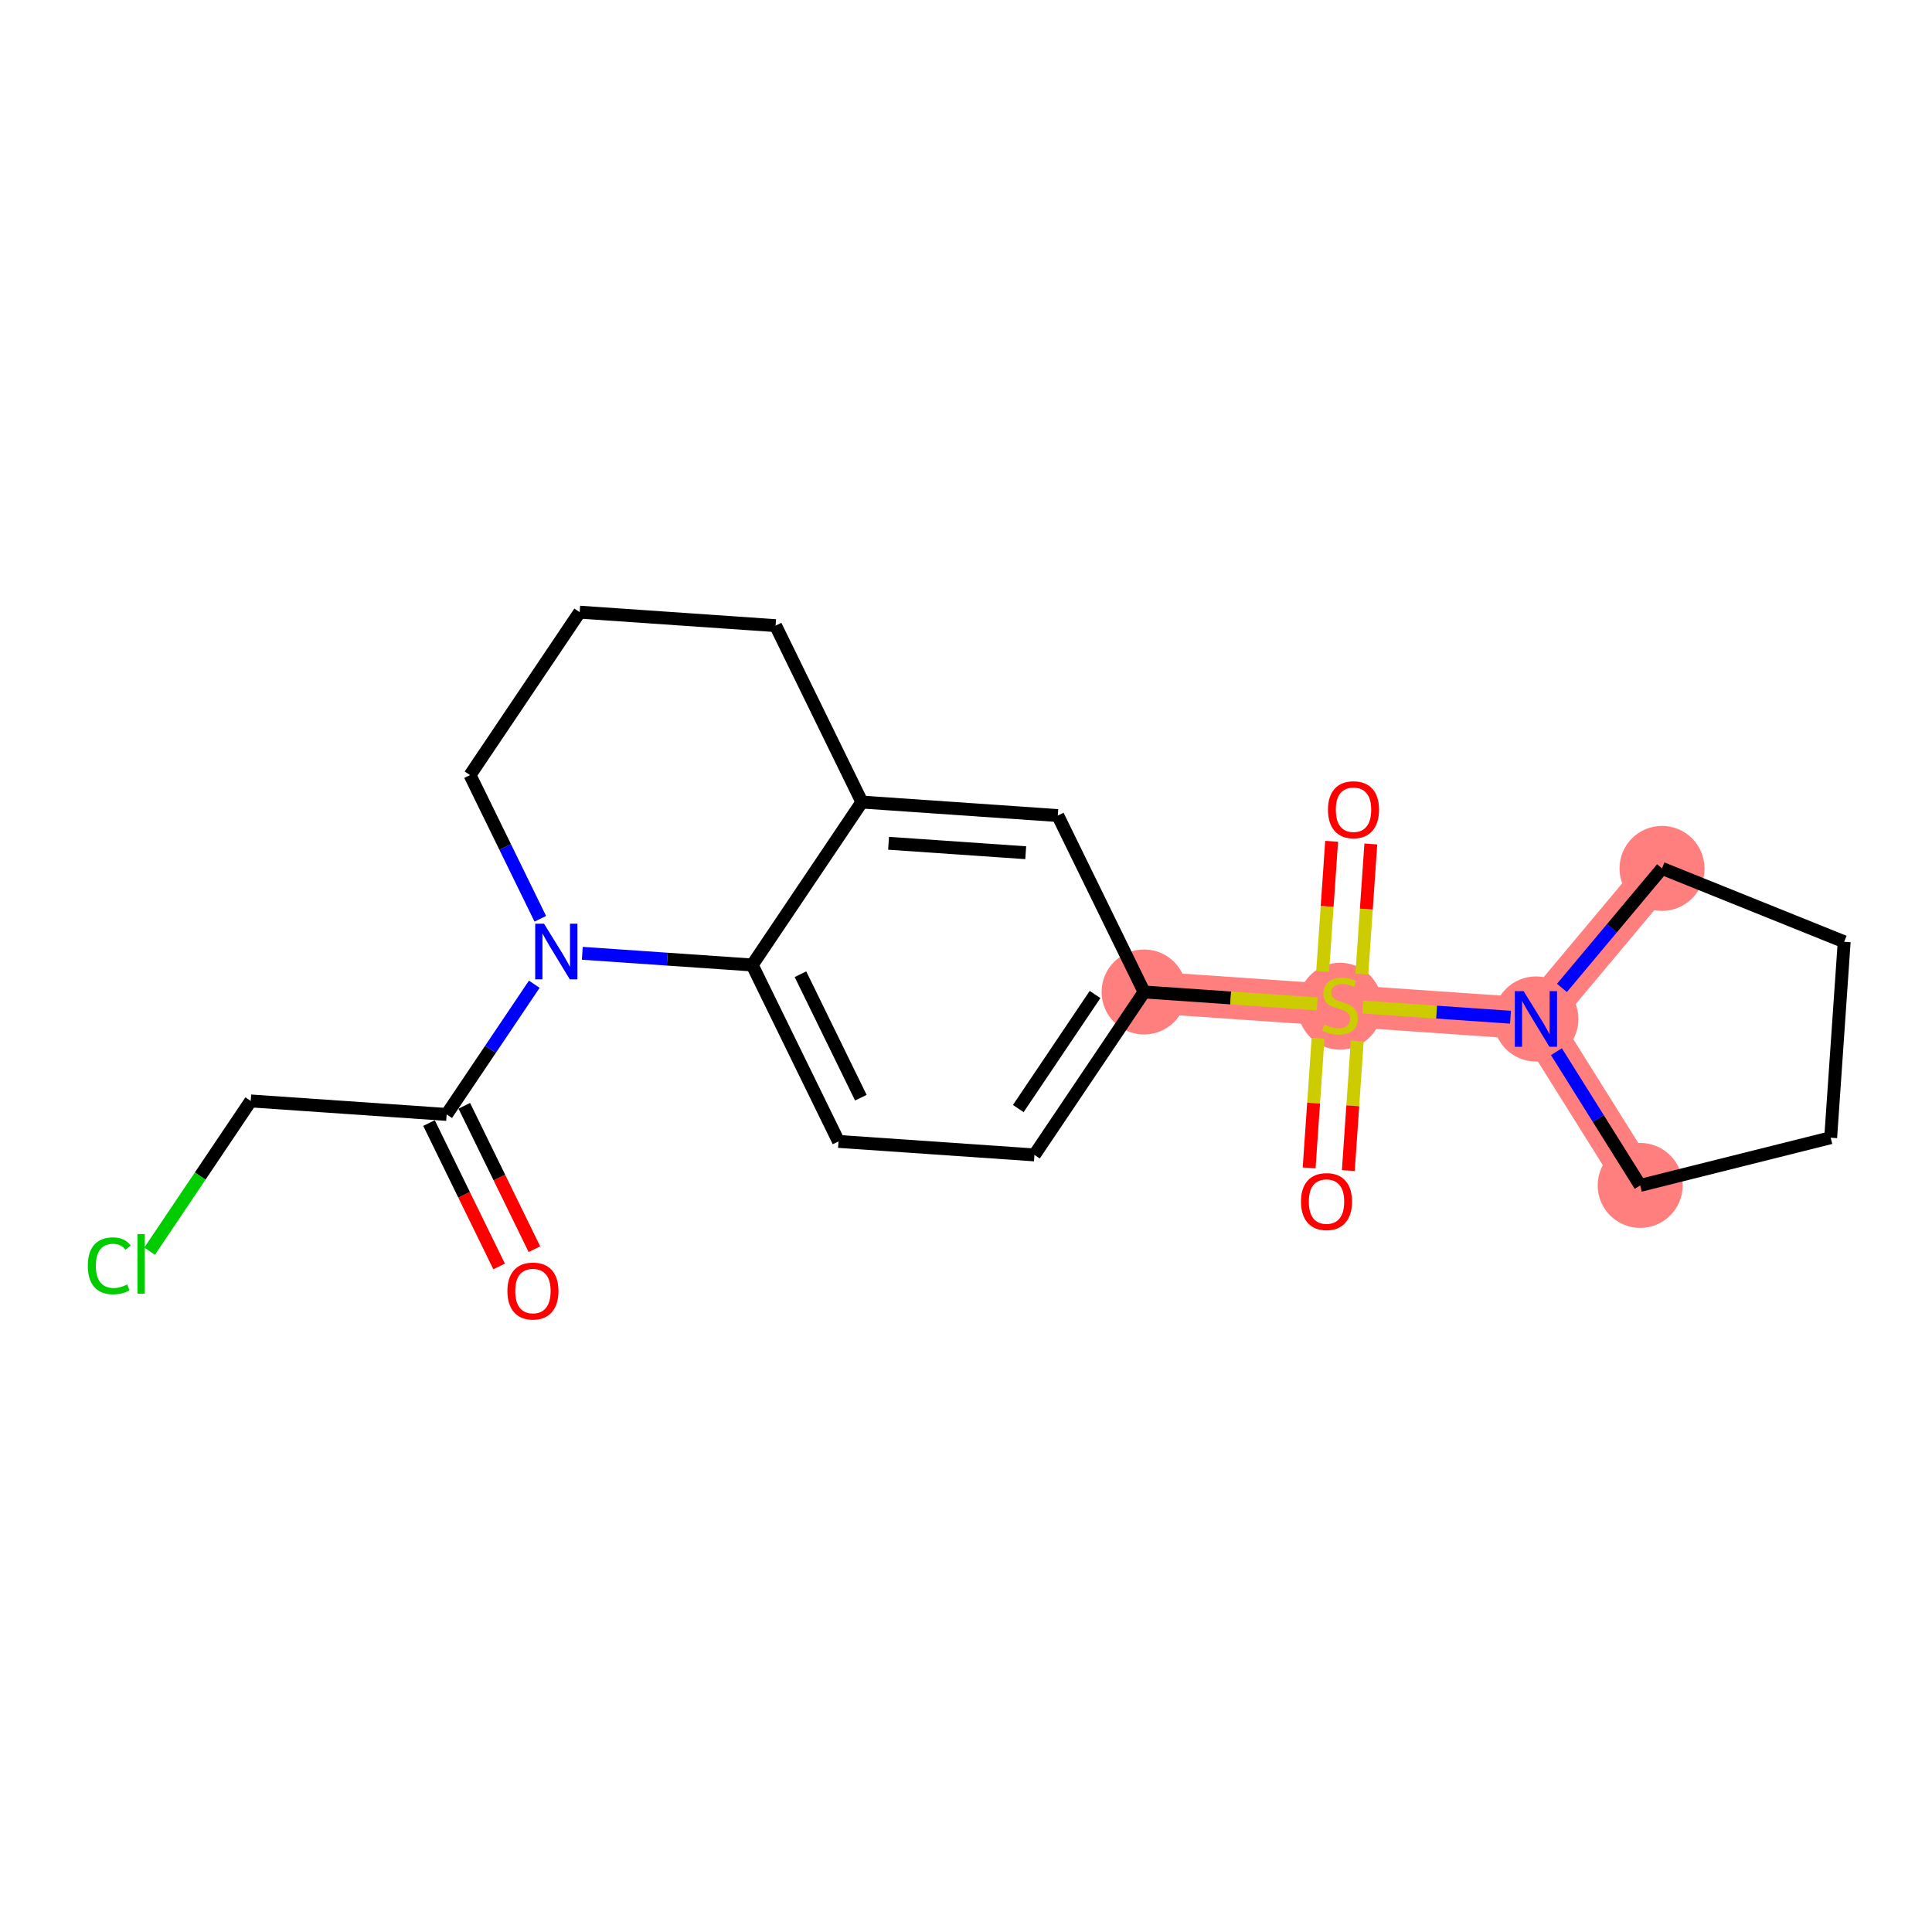 <?xml version='1.0' encoding='iso-8859-1'?>
<svg version='1.1' baseProfile='full'
              xmlns='http://www.w3.org/2000/svg'
                      xmlns:rdkit='http://www.rdkit.org/xml'
                      xmlns:xlink='http://www.w3.org/1999/xlink'
                  xml:space='preserve'
width='300px' height='300px' viewBox='0 0 300 300'>
<!-- END OF HEADER -->
<rect style='opacity:1.0;fill:#FFFFFF;stroke:none' width='300' height='300' x='0' y='0'> </rect>
<rect style='opacity:1.0;fill:#FFFFFF;stroke:none' width='300' height='300' x='0' y='0'> </rect>
<path d='M 177.653,154.035 L 208.076,156.13' style='fill:none;fill-rule:evenodd;stroke:#FF7F7F;stroke-width:6.5px;stroke-linecap:butt;stroke-linejoin:miter;stroke-opacity:1' />
<path d='M 208.076,156.13 L 238.499,158.226' style='fill:none;fill-rule:evenodd;stroke:#FF7F7F;stroke-width:6.5px;stroke-linecap:butt;stroke-linejoin:miter;stroke-opacity:1' />
<path d='M 238.499,158.226 L 258.077,134.844' style='fill:none;fill-rule:evenodd;stroke:#FF7F7F;stroke-width:6.5px;stroke-linecap:butt;stroke-linejoin:miter;stroke-opacity:1' />
<path d='M 238.499,158.226 L 254.687,184.07' style='fill:none;fill-rule:evenodd;stroke:#FF7F7F;stroke-width:6.5px;stroke-linecap:butt;stroke-linejoin:miter;stroke-opacity:1' />
<ellipse cx='177.653' cy='154.035' rx='6.099' ry='6.099'  style='fill:#FF7F7F;fill-rule:evenodd;stroke:#FF7F7F;stroke-width:1.0px;stroke-linecap:butt;stroke-linejoin:miter;stroke-opacity:1' />
<ellipse cx='208.076' cy='156.246' rx='6.099' ry='6.253'  style='fill:#FF7F7F;fill-rule:evenodd;stroke:#FF7F7F;stroke-width:1.0px;stroke-linecap:butt;stroke-linejoin:miter;stroke-opacity:1' />
<ellipse cx='238.499' cy='158.226' rx='6.099' ry='6.107'  style='fill:#FF7F7F;fill-rule:evenodd;stroke:#FF7F7F;stroke-width:1.0px;stroke-linecap:butt;stroke-linejoin:miter;stroke-opacity:1' />
<ellipse cx='258.077' cy='134.844' rx='6.099' ry='6.099'  style='fill:#FF7F7F;fill-rule:evenodd;stroke:#FF7F7F;stroke-width:1.0px;stroke-linecap:butt;stroke-linejoin:miter;stroke-opacity:1' />
<ellipse cx='254.687' cy='184.07' rx='6.099' ry='6.099'  style='fill:#FF7F7F;fill-rule:evenodd;stroke:#FF7F7F;stroke-width:1.0px;stroke-linecap:butt;stroke-linejoin:miter;stroke-opacity:1' />
<path class='bond-0 atom-0 atom-1' d='M 82.984,193.975 L 77.54,182.842' style='fill:none;fill-rule:evenodd;stroke:#FF0000;stroke-width:2.0px;stroke-linecap:butt;stroke-linejoin:miter;stroke-opacity:1' />
<path class='bond-0 atom-0 atom-1' d='M 77.54,182.842 L 72.096,171.709' style='fill:none;fill-rule:evenodd;stroke:#000000;stroke-width:2.0px;stroke-linecap:butt;stroke-linejoin:miter;stroke-opacity:1' />
<path class='bond-0 atom-0 atom-1' d='M 77.505,196.655 L 72.061,185.522' style='fill:none;fill-rule:evenodd;stroke:#FF0000;stroke-width:2.0px;stroke-linecap:butt;stroke-linejoin:miter;stroke-opacity:1' />
<path class='bond-0 atom-0 atom-1' d='M 72.061,185.522 L 66.617,174.389' style='fill:none;fill-rule:evenodd;stroke:#000000;stroke-width:2.0px;stroke-linecap:butt;stroke-linejoin:miter;stroke-opacity:1' />
<path class='bond-1 atom-1 atom-2' d='M 69.356,173.049 L 38.933,170.954' style='fill:none;fill-rule:evenodd;stroke:#000000;stroke-width:2.0px;stroke-linecap:butt;stroke-linejoin:miter;stroke-opacity:1' />
<path class='bond-3 atom-1 atom-4' d='M 69.356,173.049 L 76.16,162.94' style='fill:none;fill-rule:evenodd;stroke:#000000;stroke-width:2.0px;stroke-linecap:butt;stroke-linejoin:miter;stroke-opacity:1' />
<path class='bond-3 atom-1 atom-4' d='M 76.16,162.94 L 82.963,152.83' style='fill:none;fill-rule:evenodd;stroke:#0000FF;stroke-width:2.0px;stroke-linecap:butt;stroke-linejoin:miter;stroke-opacity:1' />
<path class='bond-2 atom-2 atom-3' d='M 38.933,170.954 L 31.082,182.621' style='fill:none;fill-rule:evenodd;stroke:#000000;stroke-width:2.0px;stroke-linecap:butt;stroke-linejoin:miter;stroke-opacity:1' />
<path class='bond-2 atom-2 atom-3' d='M 31.082,182.621 L 23.23,194.287' style='fill:none;fill-rule:evenodd;stroke:#00CC00;stroke-width:2.0px;stroke-linecap:butt;stroke-linejoin:miter;stroke-opacity:1' />
<path class='bond-4 atom-4 atom-5' d='M 83.898,142.669 L 78.442,131.512' style='fill:none;fill-rule:evenodd;stroke:#0000FF;stroke-width:2.0px;stroke-linecap:butt;stroke-linejoin:miter;stroke-opacity:1' />
<path class='bond-4 atom-4 atom-5' d='M 78.442,131.512 L 72.985,120.354' style='fill:none;fill-rule:evenodd;stroke:#000000;stroke-width:2.0px;stroke-linecap:butt;stroke-linejoin:miter;stroke-opacity:1' />
<path class='bond-21 atom-21 atom-4' d='M 116.806,149.845 L 103.613,148.936' style='fill:none;fill-rule:evenodd;stroke:#000000;stroke-width:2.0px;stroke-linecap:butt;stroke-linejoin:miter;stroke-opacity:1' />
<path class='bond-21 atom-21 atom-4' d='M 103.613,148.936 L 90.42,148.028' style='fill:none;fill-rule:evenodd;stroke:#0000FF;stroke-width:2.0px;stroke-linecap:butt;stroke-linejoin:miter;stroke-opacity:1' />
<path class='bond-5 atom-5 atom-6' d='M 72.985,120.354 L 90.012,95.055' style='fill:none;fill-rule:evenodd;stroke:#000000;stroke-width:2.0px;stroke-linecap:butt;stroke-linejoin:miter;stroke-opacity:1' />
<path class='bond-6 atom-6 atom-7' d='M 90.012,95.055 L 120.435,97.15' style='fill:none;fill-rule:evenodd;stroke:#000000;stroke-width:2.0px;stroke-linecap:butt;stroke-linejoin:miter;stroke-opacity:1' />
<path class='bond-7 atom-7 atom-8' d='M 120.435,97.15 L 133.832,124.545' style='fill:none;fill-rule:evenodd;stroke:#000000;stroke-width:2.0px;stroke-linecap:butt;stroke-linejoin:miter;stroke-opacity:1' />
<path class='bond-8 atom-8 atom-9' d='M 133.832,124.545 L 164.255,126.64' style='fill:none;fill-rule:evenodd;stroke:#000000;stroke-width:2.0px;stroke-linecap:butt;stroke-linejoin:miter;stroke-opacity:1' />
<path class='bond-8 atom-8 atom-9' d='M 137.977,130.944 L 159.273,132.411' style='fill:none;fill-rule:evenodd;stroke:#000000;stroke-width:2.0px;stroke-linecap:butt;stroke-linejoin:miter;stroke-opacity:1' />
<path class='bond-22 atom-21 atom-8' d='M 116.806,149.845 L 133.832,124.545' style='fill:none;fill-rule:evenodd;stroke:#000000;stroke-width:2.0px;stroke-linecap:butt;stroke-linejoin:miter;stroke-opacity:1' />
<path class='bond-9 atom-9 atom-10' d='M 164.255,126.64 L 177.653,154.035' style='fill:none;fill-rule:evenodd;stroke:#000000;stroke-width:2.0px;stroke-linecap:butt;stroke-linejoin:miter;stroke-opacity:1' />
<path class='bond-10 atom-10 atom-11' d='M 177.653,154.035 L 191.099,154.961' style='fill:none;fill-rule:evenodd;stroke:#000000;stroke-width:2.0px;stroke-linecap:butt;stroke-linejoin:miter;stroke-opacity:1' />
<path class='bond-10 atom-10 atom-11' d='M 191.099,154.961 L 204.545,155.887' style='fill:none;fill-rule:evenodd;stroke:#CCCC00;stroke-width:2.0px;stroke-linecap:butt;stroke-linejoin:miter;stroke-opacity:1' />
<path class='bond-18 atom-10 atom-19' d='M 177.653,154.035 L 160.626,179.335' style='fill:none;fill-rule:evenodd;stroke:#000000;stroke-width:2.0px;stroke-linecap:butt;stroke-linejoin:miter;stroke-opacity:1' />
<path class='bond-18 atom-10 atom-19' d='M 170.039,154.425 L 158.12,172.135' style='fill:none;fill-rule:evenodd;stroke:#000000;stroke-width:2.0px;stroke-linecap:butt;stroke-linejoin:miter;stroke-opacity:1' />
<path class='bond-11 atom-11 atom-12' d='M 204.669,161.221 L 203.976,171.284' style='fill:none;fill-rule:evenodd;stroke:#CCCC00;stroke-width:2.0px;stroke-linecap:butt;stroke-linejoin:miter;stroke-opacity:1' />
<path class='bond-11 atom-11 atom-12' d='M 203.976,171.284 L 203.282,181.348' style='fill:none;fill-rule:evenodd;stroke:#FF0000;stroke-width:2.0px;stroke-linecap:butt;stroke-linejoin:miter;stroke-opacity:1' />
<path class='bond-11 atom-11 atom-12' d='M 210.753,161.64 L 210.06,171.703' style='fill:none;fill-rule:evenodd;stroke:#CCCC00;stroke-width:2.0px;stroke-linecap:butt;stroke-linejoin:miter;stroke-opacity:1' />
<path class='bond-11 atom-11 atom-12' d='M 210.06,171.703 L 209.367,181.767' style='fill:none;fill-rule:evenodd;stroke:#FF0000;stroke-width:2.0px;stroke-linecap:butt;stroke-linejoin:miter;stroke-opacity:1' />
<path class='bond-12 atom-11 atom-13' d='M 211.467,151.272 L 212.164,141.162' style='fill:none;fill-rule:evenodd;stroke:#CCCC00;stroke-width:2.0px;stroke-linecap:butt;stroke-linejoin:miter;stroke-opacity:1' />
<path class='bond-12 atom-11 atom-13' d='M 212.164,141.162 L 212.86,131.053' style='fill:none;fill-rule:evenodd;stroke:#FF0000;stroke-width:2.0px;stroke-linecap:butt;stroke-linejoin:miter;stroke-opacity:1' />
<path class='bond-12 atom-11 atom-13' d='M 205.383,150.853 L 206.079,140.743' style='fill:none;fill-rule:evenodd;stroke:#CCCC00;stroke-width:2.0px;stroke-linecap:butt;stroke-linejoin:miter;stroke-opacity:1' />
<path class='bond-12 atom-11 atom-13' d='M 206.079,140.743 L 206.775,130.634' style='fill:none;fill-rule:evenodd;stroke:#FF0000;stroke-width:2.0px;stroke-linecap:butt;stroke-linejoin:miter;stroke-opacity:1' />
<path class='bond-13 atom-11 atom-14' d='M 211.607,156.374 L 223.079,157.164' style='fill:none;fill-rule:evenodd;stroke:#CCCC00;stroke-width:2.0px;stroke-linecap:butt;stroke-linejoin:miter;stroke-opacity:1' />
<path class='bond-13 atom-11 atom-14' d='M 223.079,157.164 L 234.55,157.954' style='fill:none;fill-rule:evenodd;stroke:#0000FF;stroke-width:2.0px;stroke-linecap:butt;stroke-linejoin:miter;stroke-opacity:1' />
<path class='bond-14 atom-14 atom-15' d='M 242.537,153.404 L 250.307,144.124' style='fill:none;fill-rule:evenodd;stroke:#0000FF;stroke-width:2.0px;stroke-linecap:butt;stroke-linejoin:miter;stroke-opacity:1' />
<path class='bond-14 atom-14 atom-15' d='M 250.307,144.124 L 258.077,134.844' style='fill:none;fill-rule:evenodd;stroke:#000000;stroke-width:2.0px;stroke-linecap:butt;stroke-linejoin:miter;stroke-opacity:1' />
<path class='bond-23 atom-18 atom-14' d='M 254.687,184.07 L 248.184,173.688' style='fill:none;fill-rule:evenodd;stroke:#000000;stroke-width:2.0px;stroke-linecap:butt;stroke-linejoin:miter;stroke-opacity:1' />
<path class='bond-23 atom-18 atom-14' d='M 248.184,173.688 L 241.681,163.306' style='fill:none;fill-rule:evenodd;stroke:#0000FF;stroke-width:2.0px;stroke-linecap:butt;stroke-linejoin:miter;stroke-opacity:1' />
<path class='bond-15 atom-15 atom-16' d='M 258.077,134.844 L 286.364,146.238' style='fill:none;fill-rule:evenodd;stroke:#000000;stroke-width:2.0px;stroke-linecap:butt;stroke-linejoin:miter;stroke-opacity:1' />
<path class='bond-16 atom-16 atom-17' d='M 286.364,146.238 L 284.268,176.662' style='fill:none;fill-rule:evenodd;stroke:#000000;stroke-width:2.0px;stroke-linecap:butt;stroke-linejoin:miter;stroke-opacity:1' />
<path class='bond-17 atom-17 atom-18' d='M 284.268,176.662 L 254.687,184.07' style='fill:none;fill-rule:evenodd;stroke:#000000;stroke-width:2.0px;stroke-linecap:butt;stroke-linejoin:miter;stroke-opacity:1' />
<path class='bond-19 atom-19 atom-20' d='M 160.626,179.335 L 130.203,177.24' style='fill:none;fill-rule:evenodd;stroke:#000000;stroke-width:2.0px;stroke-linecap:butt;stroke-linejoin:miter;stroke-opacity:1' />
<path class='bond-20 atom-20 atom-21' d='M 130.203,177.24 L 116.806,149.845' style='fill:none;fill-rule:evenodd;stroke:#000000;stroke-width:2.0px;stroke-linecap:butt;stroke-linejoin:miter;stroke-opacity:1' />
<path class='bond-20 atom-20 atom-21' d='M 133.672,170.451 L 124.294,151.275' style='fill:none;fill-rule:evenodd;stroke:#000000;stroke-width:2.0px;stroke-linecap:butt;stroke-linejoin:miter;stroke-opacity:1' />
<path  class='atom-0' d='M 78.789 200.469
Q 78.789 198.395, 79.814 197.236
Q 80.838 196.077, 82.753 196.077
Q 84.668 196.077, 85.693 197.236
Q 86.718 198.395, 86.718 200.469
Q 86.718 202.567, 85.681 203.762
Q 84.644 204.945, 82.753 204.945
Q 80.85 204.945, 79.814 203.762
Q 78.789 202.579, 78.789 200.469
M 82.753 203.97
Q 84.071 203.97, 84.778 203.091
Q 85.498 202.201, 85.498 200.469
Q 85.498 198.773, 84.778 197.919
Q 84.071 197.053, 82.753 197.053
Q 81.436 197.053, 80.716 197.907
Q 80.009 198.761, 80.009 200.469
Q 80.009 202.213, 80.716 203.091
Q 81.436 203.97, 82.753 203.97
' fill='#FF0000'/>
<path  class='atom-3' d='M 13.636 196.553
Q 13.636 194.406, 14.637 193.283
Q 15.649 192.149, 17.564 192.149
Q 19.345 192.149, 20.297 193.405
L 19.491 194.064
Q 18.796 193.149, 17.564 193.149
Q 16.259 193.149, 15.564 194.028
Q 14.881 194.894, 14.881 196.553
Q 14.881 198.26, 15.588 199.139
Q 16.308 200.017, 17.698 200.017
Q 18.65 200.017, 19.76 199.444
L 20.101 200.358
Q 19.65 200.651, 18.967 200.822
Q 18.284 200.993, 17.528 200.993
Q 15.649 200.993, 14.637 199.846
Q 13.636 198.699, 13.636 196.553
' fill='#00CC00'/>
<path  class='atom-3' d='M 21.346 191.625
L 22.468 191.625
L 22.468 200.883
L 21.346 200.883
L 21.346 191.625
' fill='#00CC00'/>
<path  class='atom-4' d='M 84.474 143.431
L 87.303 148.006
Q 87.584 148.457, 88.035 149.274
Q 88.487 150.091, 88.511 150.14
L 88.511 143.431
L 89.658 143.431
L 89.658 152.068
L 88.475 152.068
L 85.437 147.066
Q 85.083 146.481, 84.705 145.81
Q 84.339 145.139, 84.23 144.932
L 84.23 152.068
L 83.107 152.068
L 83.107 143.431
L 84.474 143.431
' fill='#0000FF'/>
<path  class='atom-11' d='M 205.636 159.095
Q 205.734 159.131, 206.136 159.302
Q 206.539 159.473, 206.978 159.583
Q 207.429 159.68, 207.869 159.68
Q 208.686 159.68, 209.162 159.29
Q 209.637 158.887, 209.637 158.192
Q 209.637 157.716, 209.393 157.423
Q 209.162 157.131, 208.796 156.972
Q 208.43 156.814, 207.82 156.631
Q 207.051 156.399, 206.588 156.179
Q 206.136 155.96, 205.807 155.496
Q 205.49 155.033, 205.49 154.252
Q 205.49 153.166, 206.222 152.495
Q 206.966 151.824, 208.43 151.824
Q 209.43 151.824, 210.564 152.3
L 210.284 153.239
Q 209.247 152.813, 208.466 152.813
Q 207.625 152.813, 207.161 153.166
Q 206.698 153.508, 206.71 154.106
Q 206.71 154.569, 206.941 154.85
Q 207.185 155.13, 207.527 155.289
Q 207.881 155.447, 208.466 155.63
Q 209.247 155.874, 209.71 156.118
Q 210.174 156.362, 210.503 156.862
Q 210.845 157.35, 210.845 158.192
Q 210.845 159.387, 210.04 160.034
Q 209.247 160.668, 207.917 160.668
Q 207.149 160.668, 206.563 160.497
Q 205.99 160.339, 205.307 160.058
L 205.636 159.095
' fill='#CCCC00'/>
<path  class='atom-12' d='M 202.016 186.578
Q 202.016 184.504, 203.041 183.346
Q 204.066 182.187, 205.981 182.187
Q 207.896 182.187, 208.92 183.346
Q 209.945 184.504, 209.945 186.578
Q 209.945 188.676, 208.908 189.872
Q 207.871 191.055, 205.981 191.055
Q 204.078 191.055, 203.041 189.872
Q 202.016 188.688, 202.016 186.578
M 205.981 190.079
Q 207.298 190.079, 208.006 189.201
Q 208.725 188.31, 208.725 186.578
Q 208.725 184.883, 208.006 184.029
Q 207.298 183.163, 205.981 183.163
Q 204.663 183.163, 203.944 184.017
Q 203.236 184.87, 203.236 186.578
Q 203.236 188.323, 203.944 189.201
Q 204.663 190.079, 205.981 190.079
' fill='#FF0000'/>
<path  class='atom-13' d='M 206.207 125.731
Q 206.207 123.658, 207.231 122.499
Q 208.256 121.34, 210.171 121.34
Q 212.086 121.34, 213.111 122.499
Q 214.136 123.658, 214.136 125.731
Q 214.136 127.83, 213.099 129.025
Q 212.062 130.208, 210.171 130.208
Q 208.268 130.208, 207.231 129.025
Q 206.207 127.842, 206.207 125.731
M 210.171 129.232
Q 211.489 129.232, 212.196 128.354
Q 212.916 127.464, 212.916 125.731
Q 212.916 124.036, 212.196 123.182
Q 211.489 122.316, 210.171 122.316
Q 208.854 122.316, 208.134 123.17
Q 207.427 124.024, 207.427 125.731
Q 207.427 127.476, 208.134 128.354
Q 208.854 129.232, 210.171 129.232
' fill='#FF0000'/>
<path  class='atom-14' d='M 236.59 153.908
L 239.42 158.482
Q 239.701 158.933, 240.152 159.75
Q 240.603 160.568, 240.628 160.617
L 240.628 153.908
L 241.774 153.908
L 241.774 162.544
L 240.591 162.544
L 237.554 157.543
Q 237.2 156.957, 236.822 156.286
Q 236.456 155.615, 236.346 155.408
L 236.346 162.544
L 235.224 162.544
L 235.224 153.908
L 236.59 153.908
' fill='#0000FF'/>
</svg>
